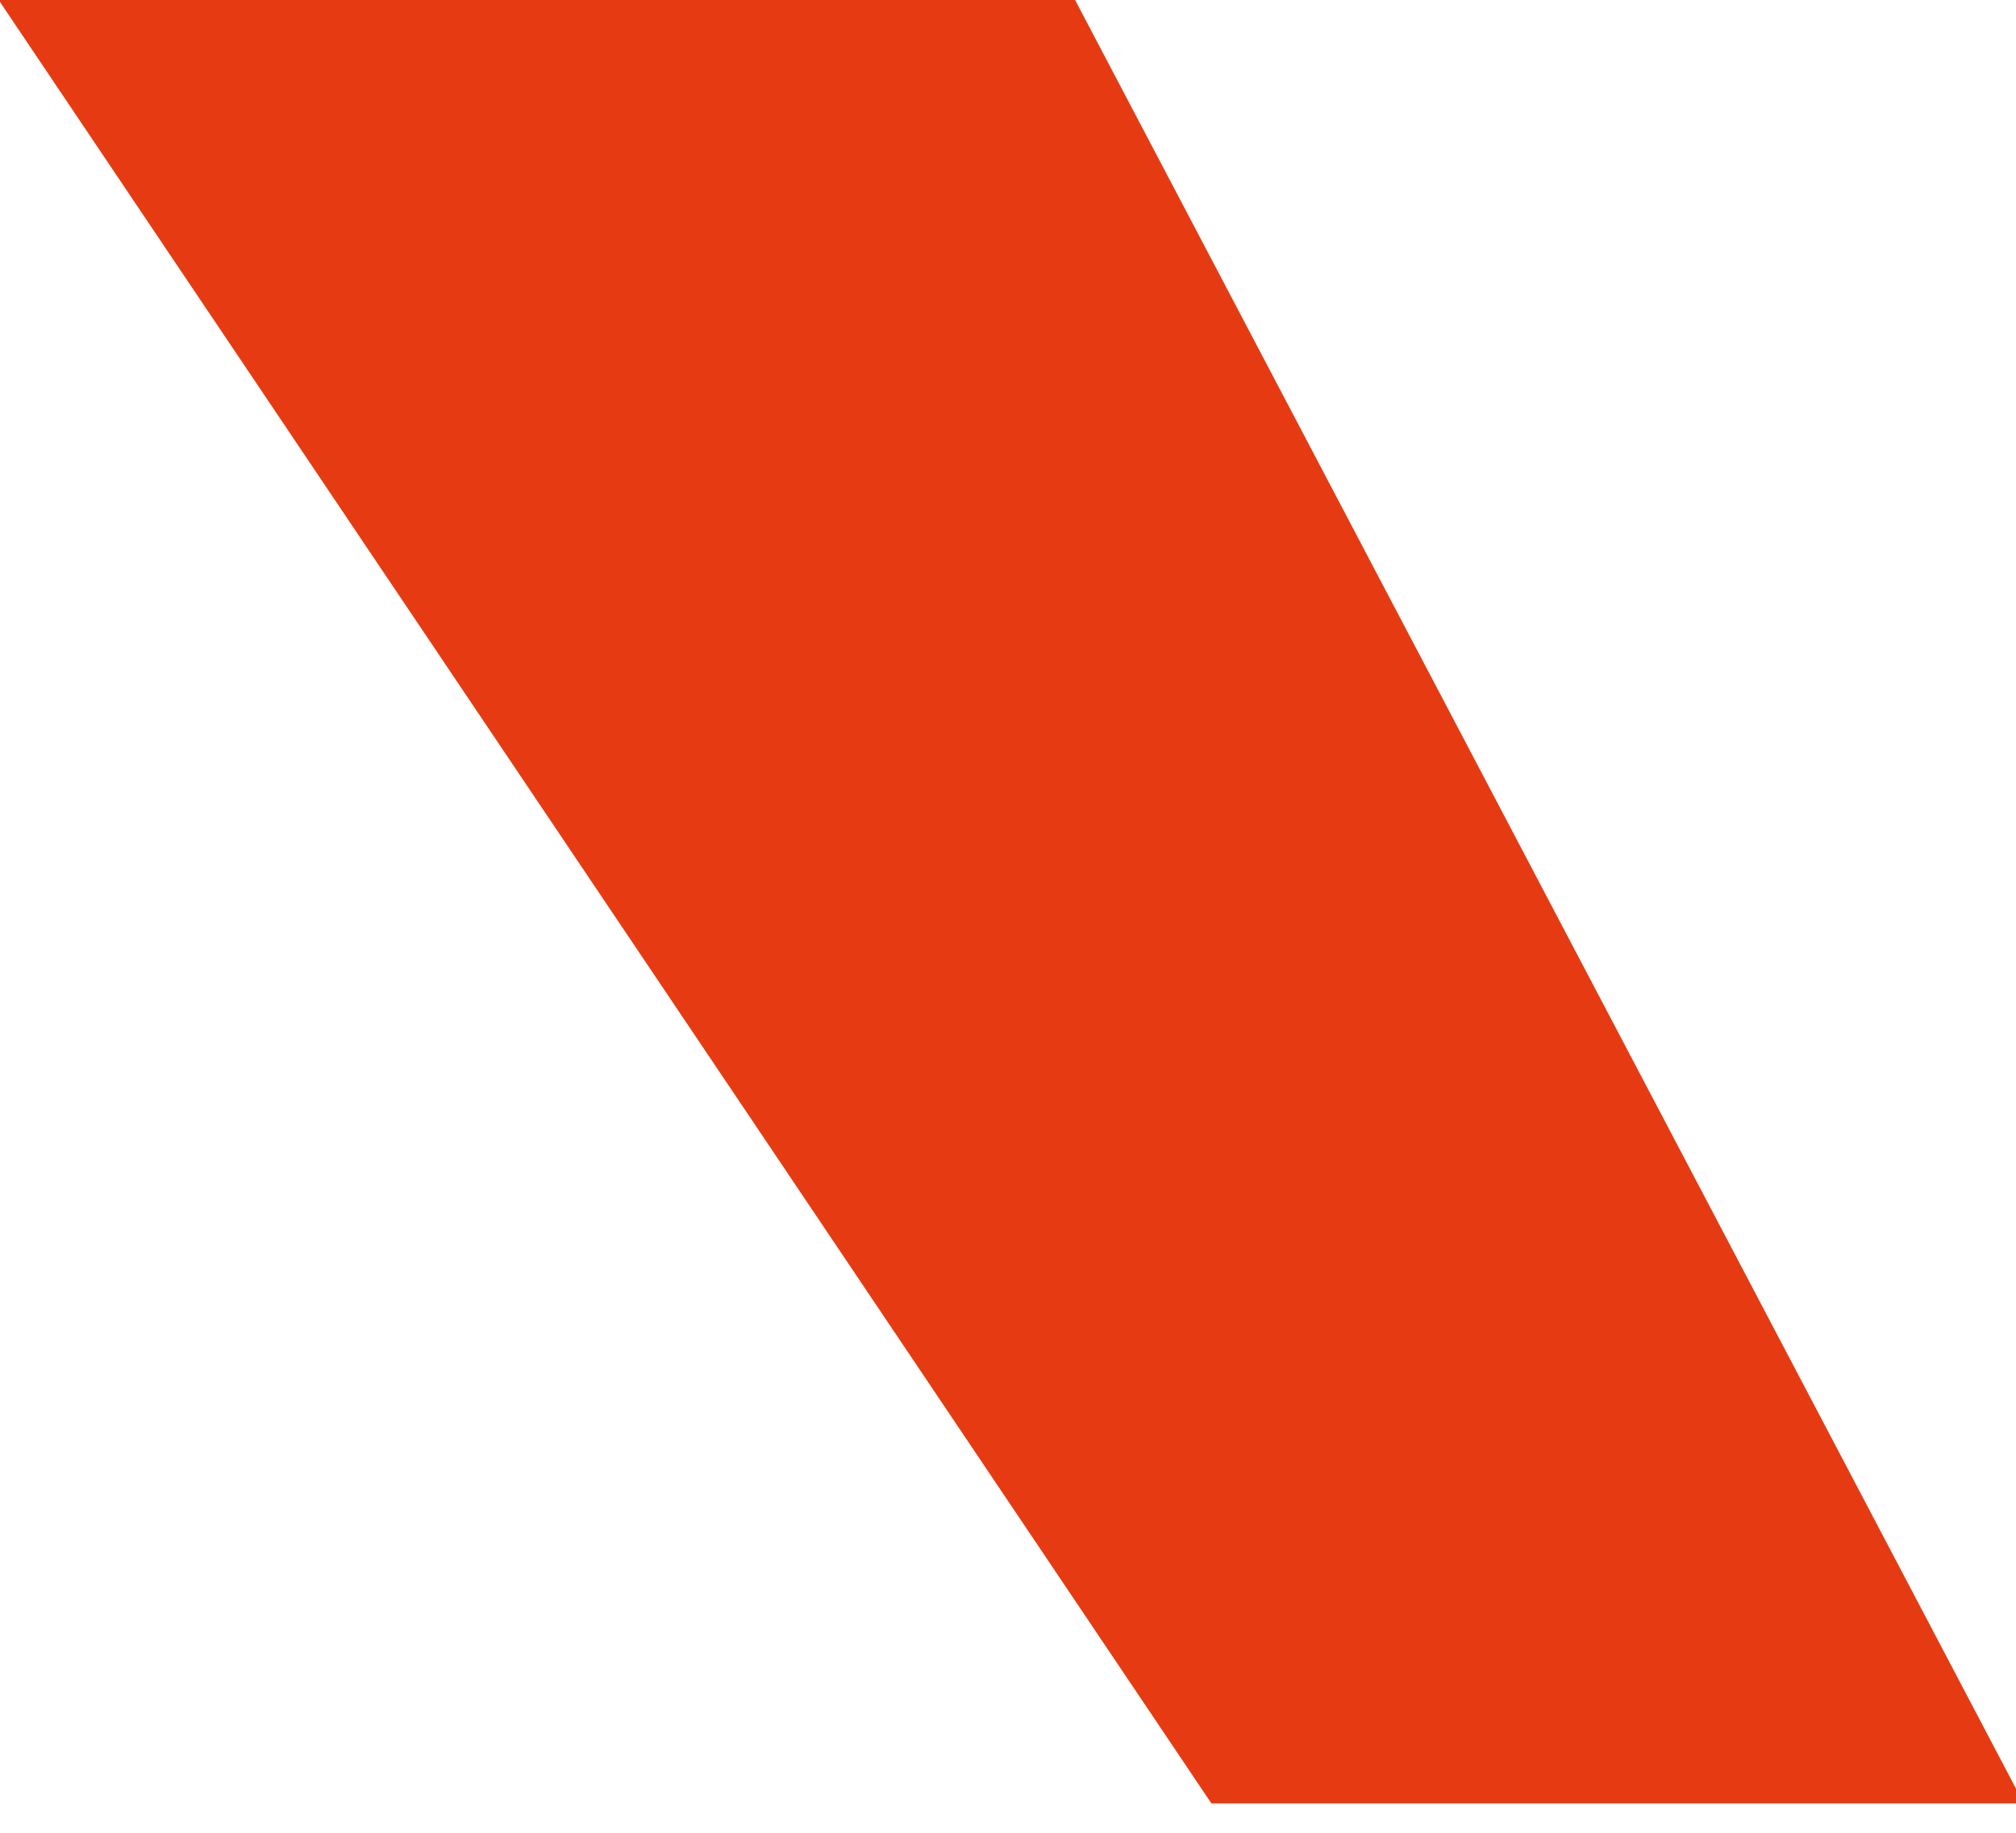 <?xml version="1.0" encoding="UTF-8" standalone="no"?><svg xmlns="http://www.w3.org/2000/svg" xmlns:xlink="http://www.w3.org/1999/xlink" fill="none" height="4" preserveAspectRatio="xMidYMid meet" style="fill: none" version="1" viewBox="0.8 0.2 4.4 4.0" width="4.4" zoomAndPan="magnify"><g id="change1_1"><path d="M3.444 4.136L0.785 0.182H3.137L5.217 4.136H3.444Z" fill="#e63b12"/></g></svg>